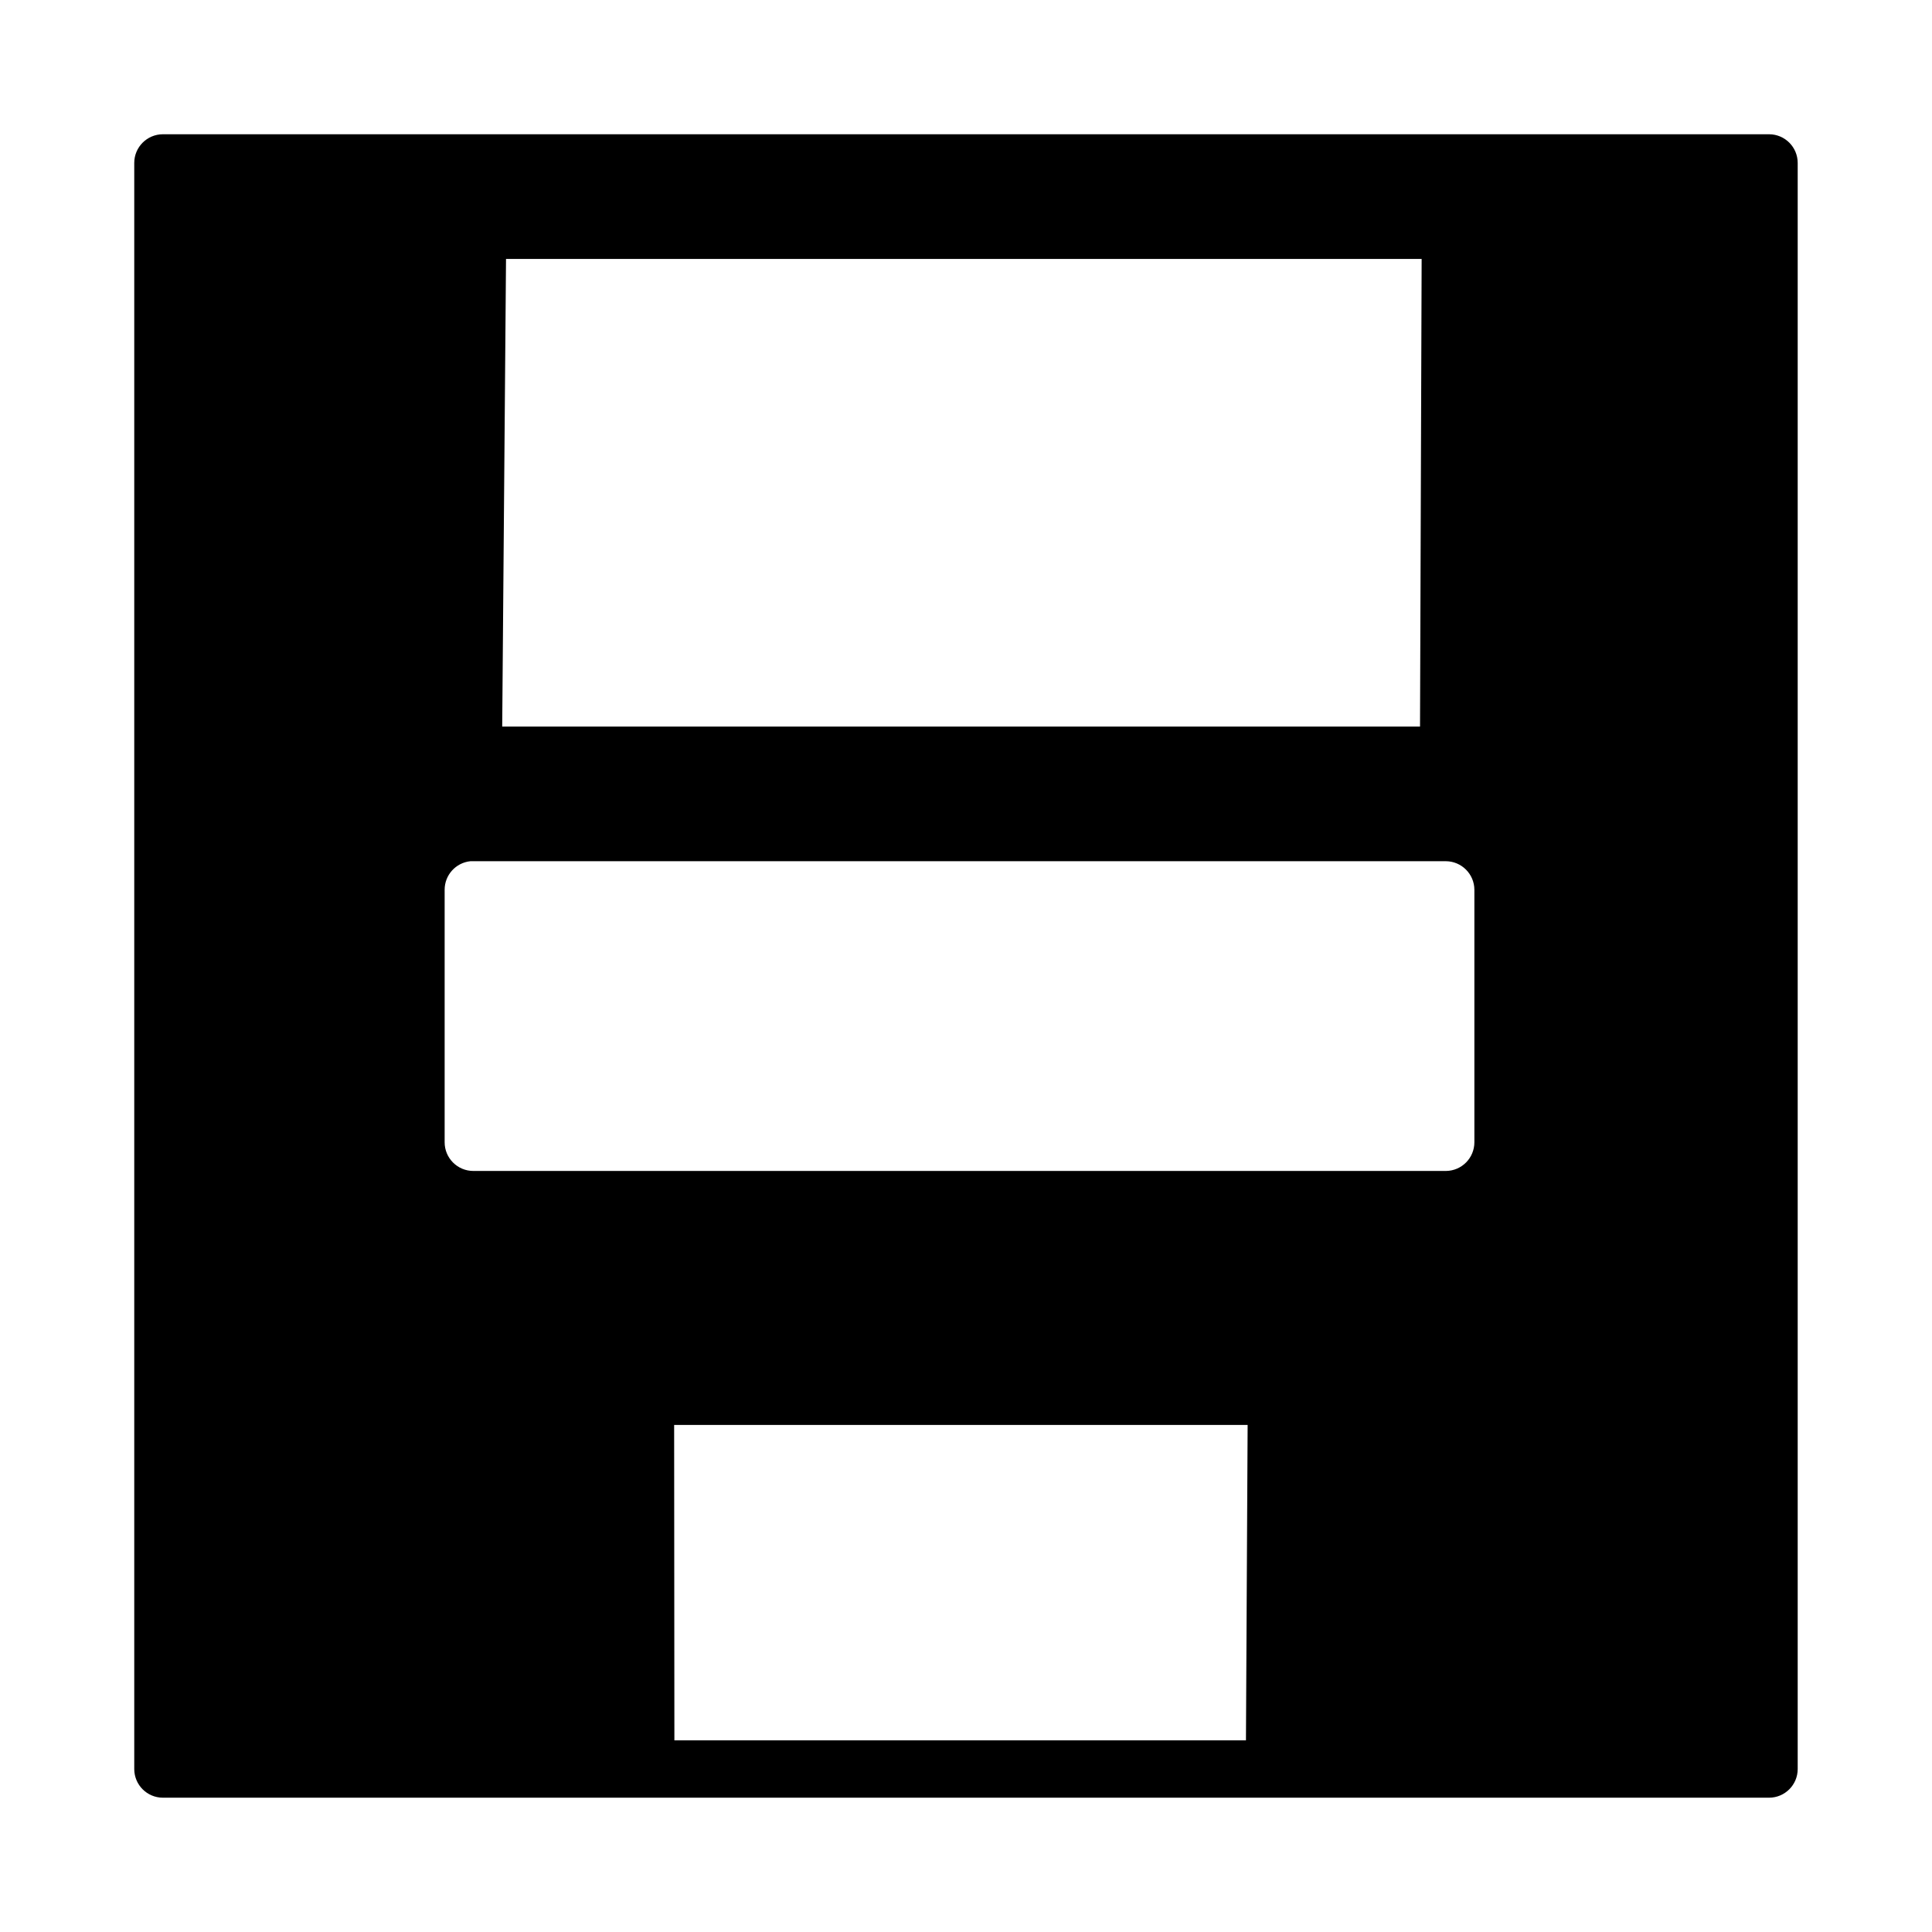 <?xml version="1.0" encoding="UTF-8"?>
<!-- Uploaded to: SVG Repo, www.svgrepo.com, Generator: SVG Repo Mixer Tools -->
<svg fill="#000000" width="800px" height="800px" version="1.1" viewBox="144 144 512 512" xmlns="http://www.w3.org/2000/svg">
 <path d="m187.14 179.58c-4.172 0.02-7.551 3.406-7.562 7.578v425.69c0.02 4.168 3.394 7.543 7.562 7.562h425.69c4.176-0.012 7.559-3.387 7.578-7.562v-425.69c-0.012-4.18-3.398-7.566-7.578-7.578zm90.961 33.039h242.65l-0.43 123.94h-243.23zm-9.426 159.61c0.262-0.012 0.523-0.012 0.785 0h257.7c4.176 0.02 7.555 3.406 7.566 7.578v66.883c0.012 4.195-3.371 7.606-7.566 7.625h-257.7c-4.219 0.012-7.641-3.41-7.625-7.625v-66.883c-0.008-3.91 2.949-7.188 6.844-7.578zm53.98 149.39h151.98l-0.445 83.594h-151.47z"/>
</svg>
